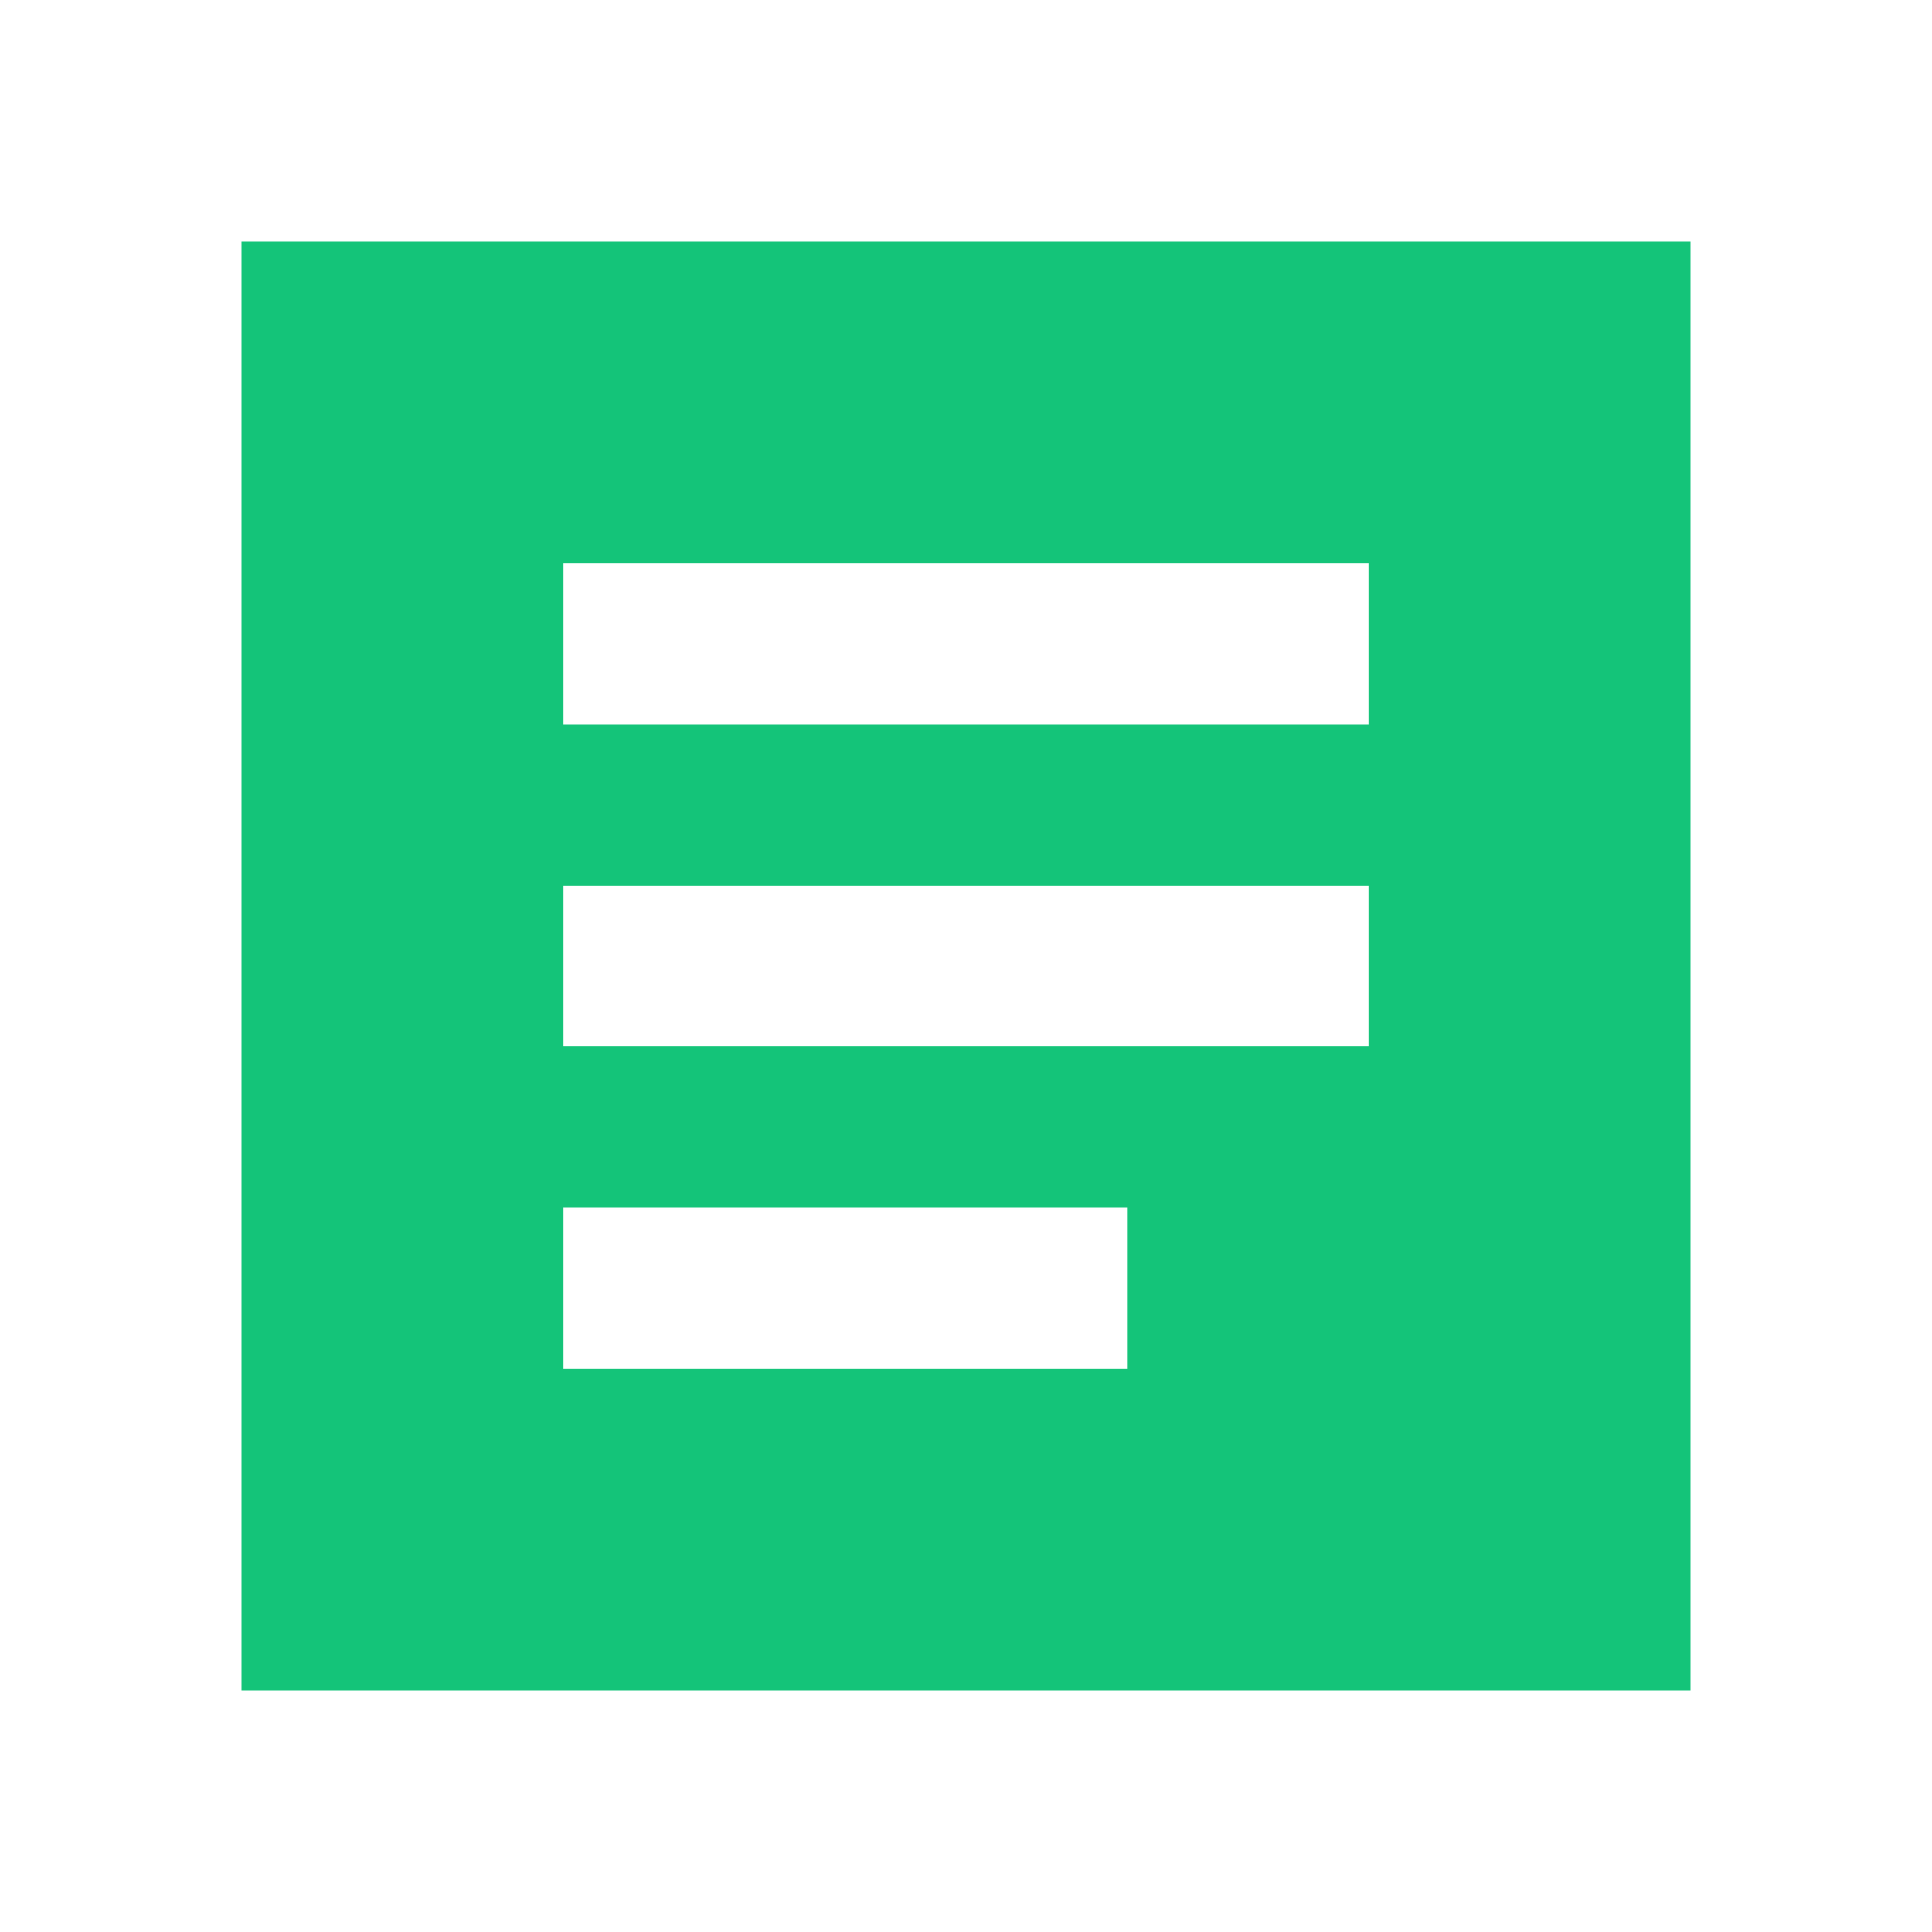 <svg width="72" height="72" viewBox="0 0 72 72" fill="none" xmlns="http://www.w3.org/2000/svg">
<path d="M21 51H42V45H21V51ZM21 39H51V33H21V39ZM21 27H51V21H21V27ZM9 63V9H63V63H9Z" fill="#14C479"/>
</svg>
